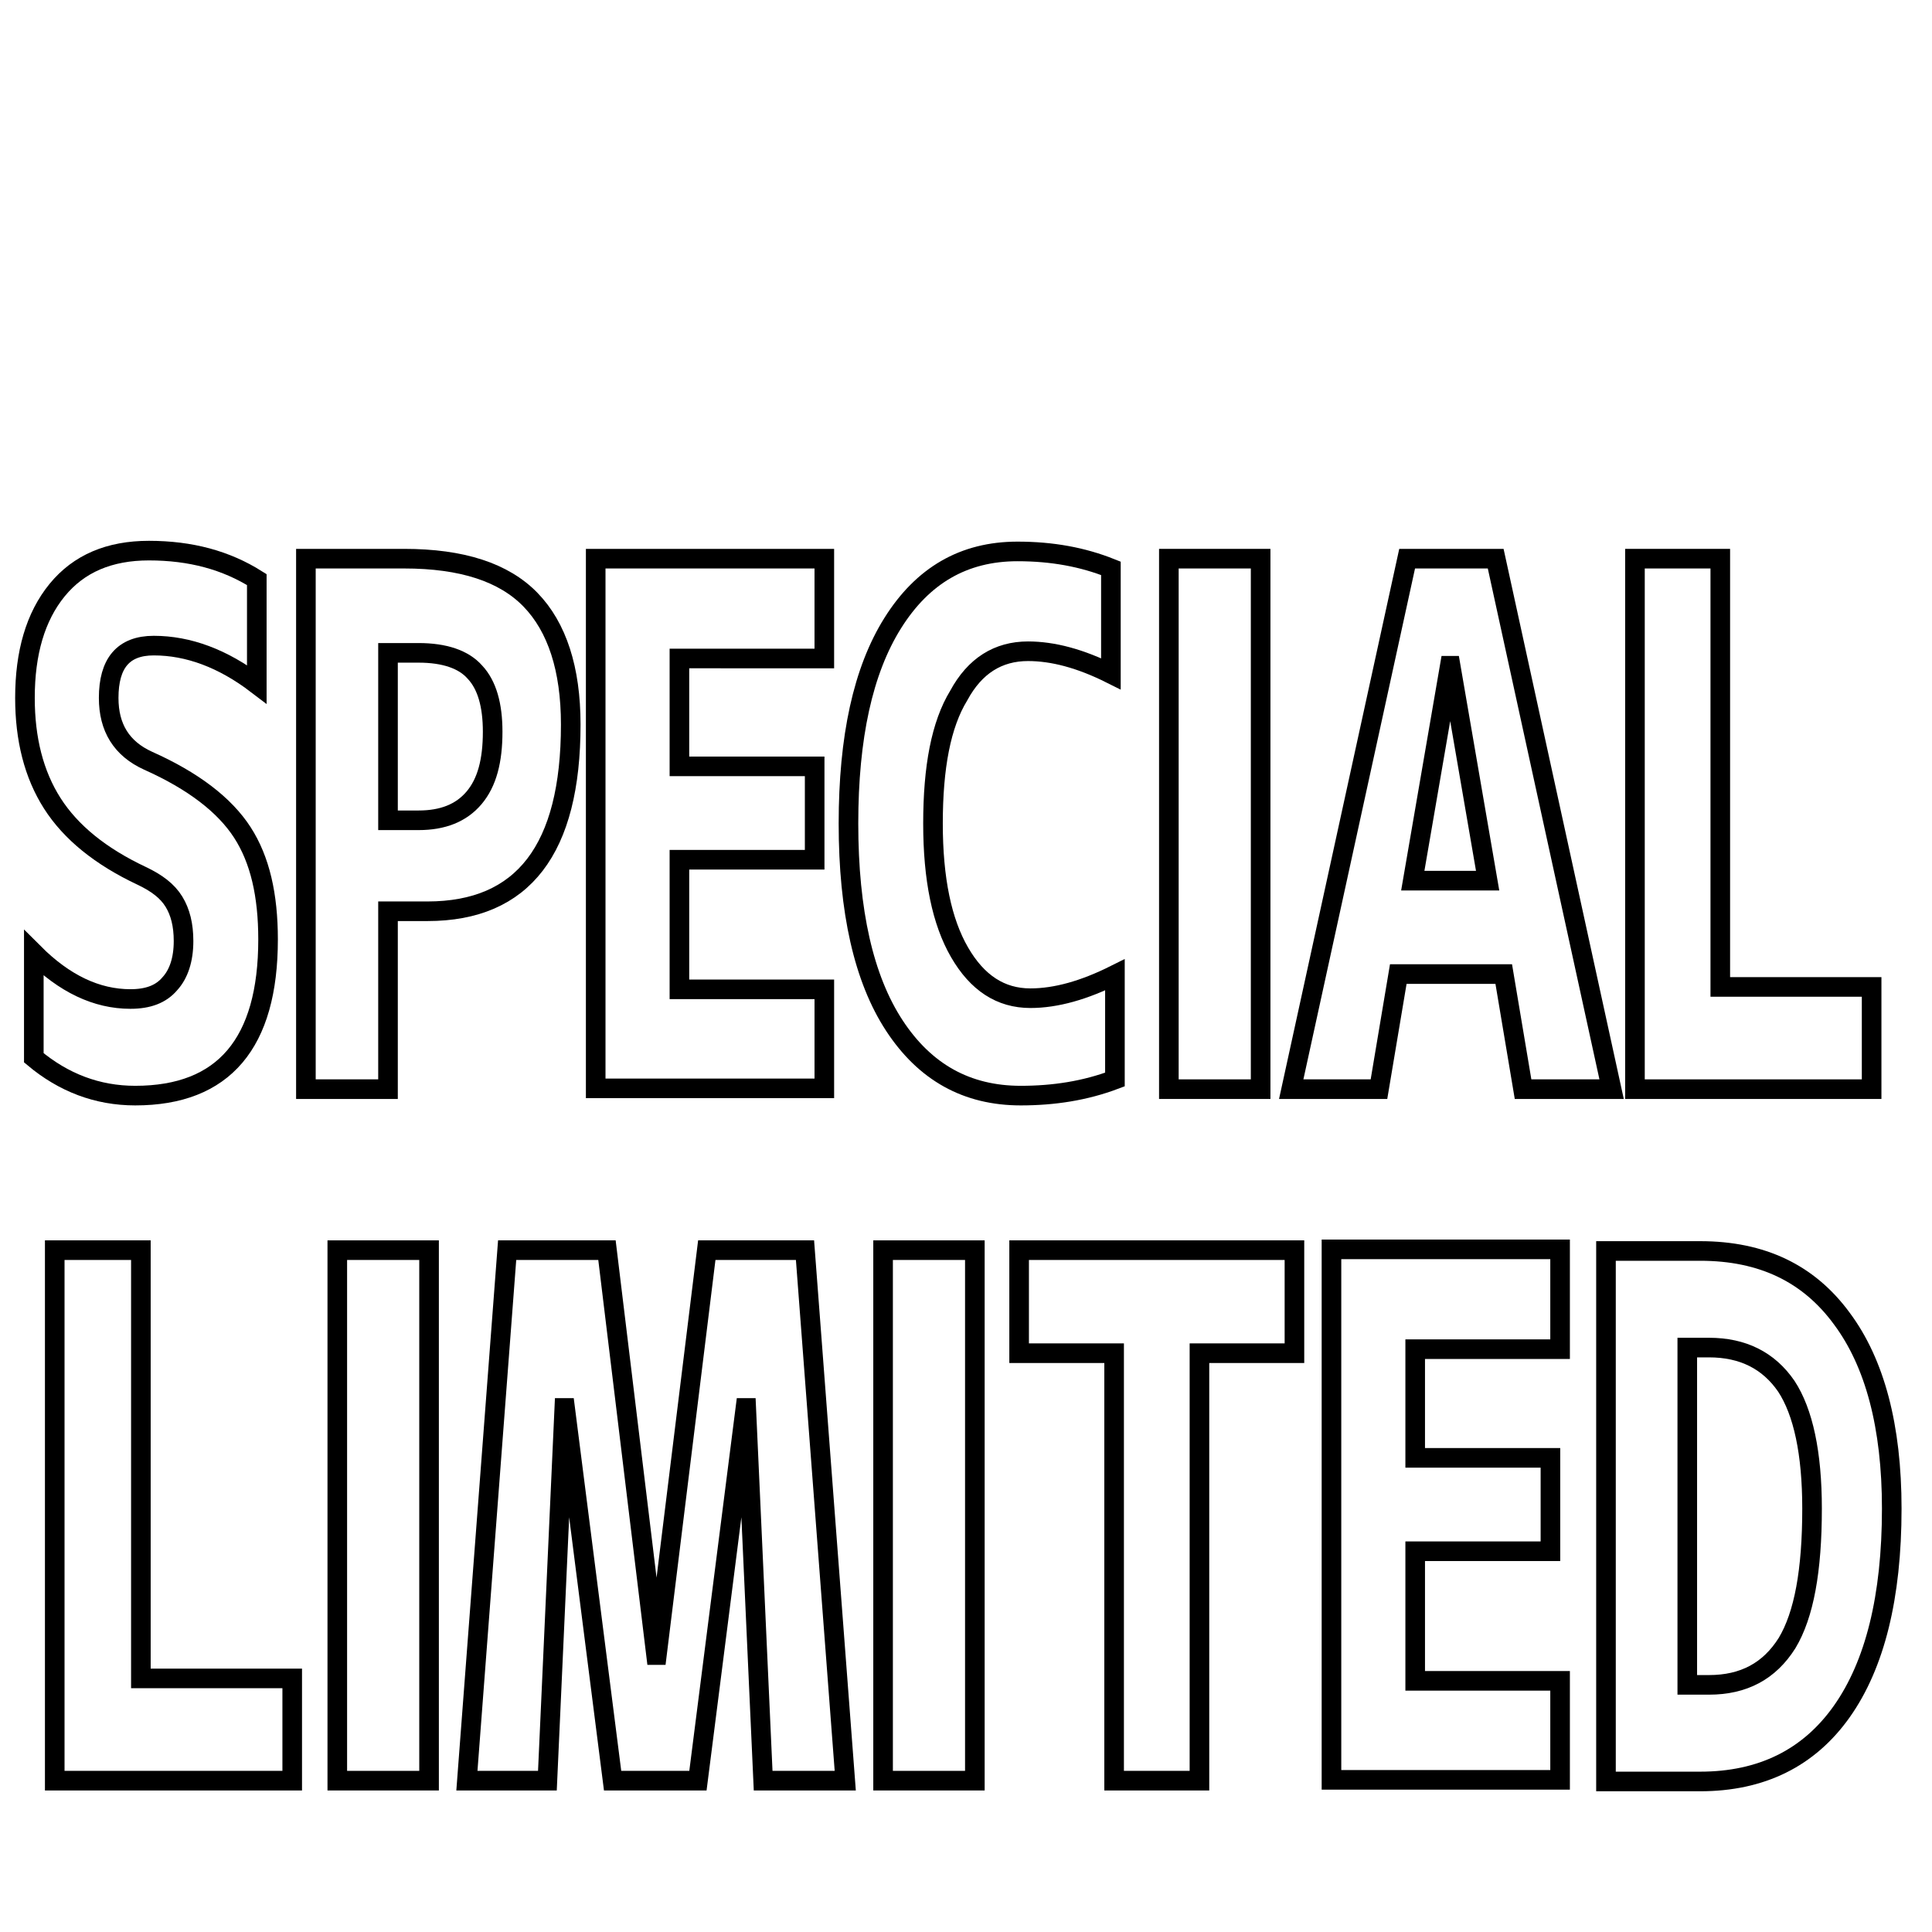 <?xml version="1.0" encoding="utf-8"?>
<!-- Generator: Adobe Illustrator 26.3.1, SVG Export Plug-In . SVG Version: 6.00 Build 0)  -->
<svg version="1.1" id="レイヤー_1" xmlns="http://www.w3.org/2000/svg" xmlns:xlink="http://www.w3.org/1999/xlink" x="0px"
	 y="0px" viewBox="0 0 240 240" style="enable-background:new 0 0 240 240;" xml:space="preserve">
<style type="text/css">
	.st0{fill:none;stroke:#000000;stroke-width:2.435;stroke-miterlimit:10;}
</style>
<g>
	<g>
		<path class="st0" d="M17.5,155.3v53.2h18.8v12.7H6.8v-65.9H17.5z"/>
		<path class="st0" d="M41.9,221.2v-65.9h11.4v65.9H41.9z"/>
		<path class="st0" d="M92.7,174.9h-0.1l-5.9,46.3H76.1l-5.9-46.3h-0.1l-2.1,46.3h-10l5-65.9h12.4l6.1,50.3h0.1l6.2-50.3H100l5,65.9
			H94.8L92.7,174.9z"/>
		<path class="st0" d="M109.7,221.2v-65.9h11.4v65.9H109.7z"/>
		<path class="st0" d="M160.8,155.3v12.8H149v53.1h-10.6v-53.1h-11.8v-12.8H160.8z"/>
		<path class="st0" d="M175.8,167.7v13.4h16.8v11.6h-16.8v16.1h18v12.3h-28.4v-65.9h28.4v12.4H175.8z"/>
		<path class="st0" d="M235,187.4c0,11-2.1,19.4-6.2,25.2c-4.1,5.8-10,8.7-17.6,8.7h-11.7v-65.9h11.7c7.7,0,13.5,2.8,17.6,8.4
			C232.9,169.3,235,177.2,235,187.4z M225.1,187.4c0-6.9-1.1-12-3.2-15.2c-2.2-3.2-5.4-4.8-9.6-4.8h-2.7v41.9h2.7
			c4.3,0,7.5-1.7,9.7-5.2C224.1,200.6,225.1,195.1,225.1,187.4z"/>
	</g>
	<g>
		<path class="st0" d="M31.9,85c-4.2-3.2-8.5-4.8-12.8-4.8c-3.8,0-5.6,2.2-5.6,6.5c0,3.7,1.6,6.3,4.9,7.8c5.6,2.5,9.5,5.5,11.7,8.9
			c2.2,3.4,3.2,7.8,3.2,13.3c0,12.9-5.5,19.4-16.5,19.4c-4.7,0-8.9-1.6-12.6-4.7v-13c3.8,3.8,7.8,5.7,12,5.7c2.2,0,3.8-0.6,4.9-1.9
			c1.1-1.2,1.7-3,1.7-5.3c0-2-0.4-3.6-1.2-4.9c-0.8-1.3-2.1-2.3-4-3.2c-5.1-2.4-8.8-5.4-11.1-9c-2.3-3.6-3.4-8-3.4-13.1
			c0-5.6,1.3-10.1,4-13.4c2.7-3.3,6.5-4.9,11.4-4.9c5.2,0,9.6,1.2,13.4,3.6V85z"/>
		<path class="st0" d="M48.2,113.2v22.1H38V69.4h12.2c7.2,0,12.4,1.7,15.7,5.1c3.3,3.4,5,8.6,5,15.5c0,15.5-5.9,23.2-17.8,23.2H48.2
			z M48.2,101.9H52c3,0,5.3-0.9,6.9-2.8c1.6-1.9,2.3-4.6,2.3-8.2c0-3.3-0.7-5.8-2.2-7.4c-1.4-1.6-3.8-2.4-7-2.4h-3.8V101.9z"/>
		<path class="st0" d="M84.4,81.8v13.4h16.8v11.6H84.4v16.1h18v12.3H74V69.4h28.4v12.4H84.4z"/>
		<path class="st0" d="M115.9,102.3c0,6.9,1.1,12.2,3.3,16c2.2,3.8,5.1,5.7,8.8,5.7c3.2,0,6.7-1,10.5-2.9v13c-3.7,1.4-7.6,2-11.7,2
			c-6.7,0-11.9-2.9-15.7-8.7c-3.8-5.8-5.7-14.2-5.7-25.1c0-10.7,1.8-19,5.5-24.9c3.7-5.9,8.8-8.9,15.5-8.9c4.3,0,8.1,0.7,11.6,2.1
			v13.1c-3.8-1.9-7.2-2.8-10.3-2.8c-3.7,0-6.6,1.8-8.6,5.5C116.9,90,115.9,95.3,115.9,102.3z"/>
		<path class="st0" d="M145.2,135.3V69.4h11.4v65.9H145.2z"/>
		<path class="st0" d="M160.4,135.3l14.4-65.9h11l14.4,65.9h-11l-2.4-14.3h-13.1l-2.4,14.3H160.4z M175.5,109.4h9.3l-4.6-26.7h-0.1
			L175.5,109.4z"/>
		<path class="st0" d="M213.7,69.4v53.2h18.8v12.7h-29.4V69.4H213.7z"/>
	</g>
</g>
</svg>
